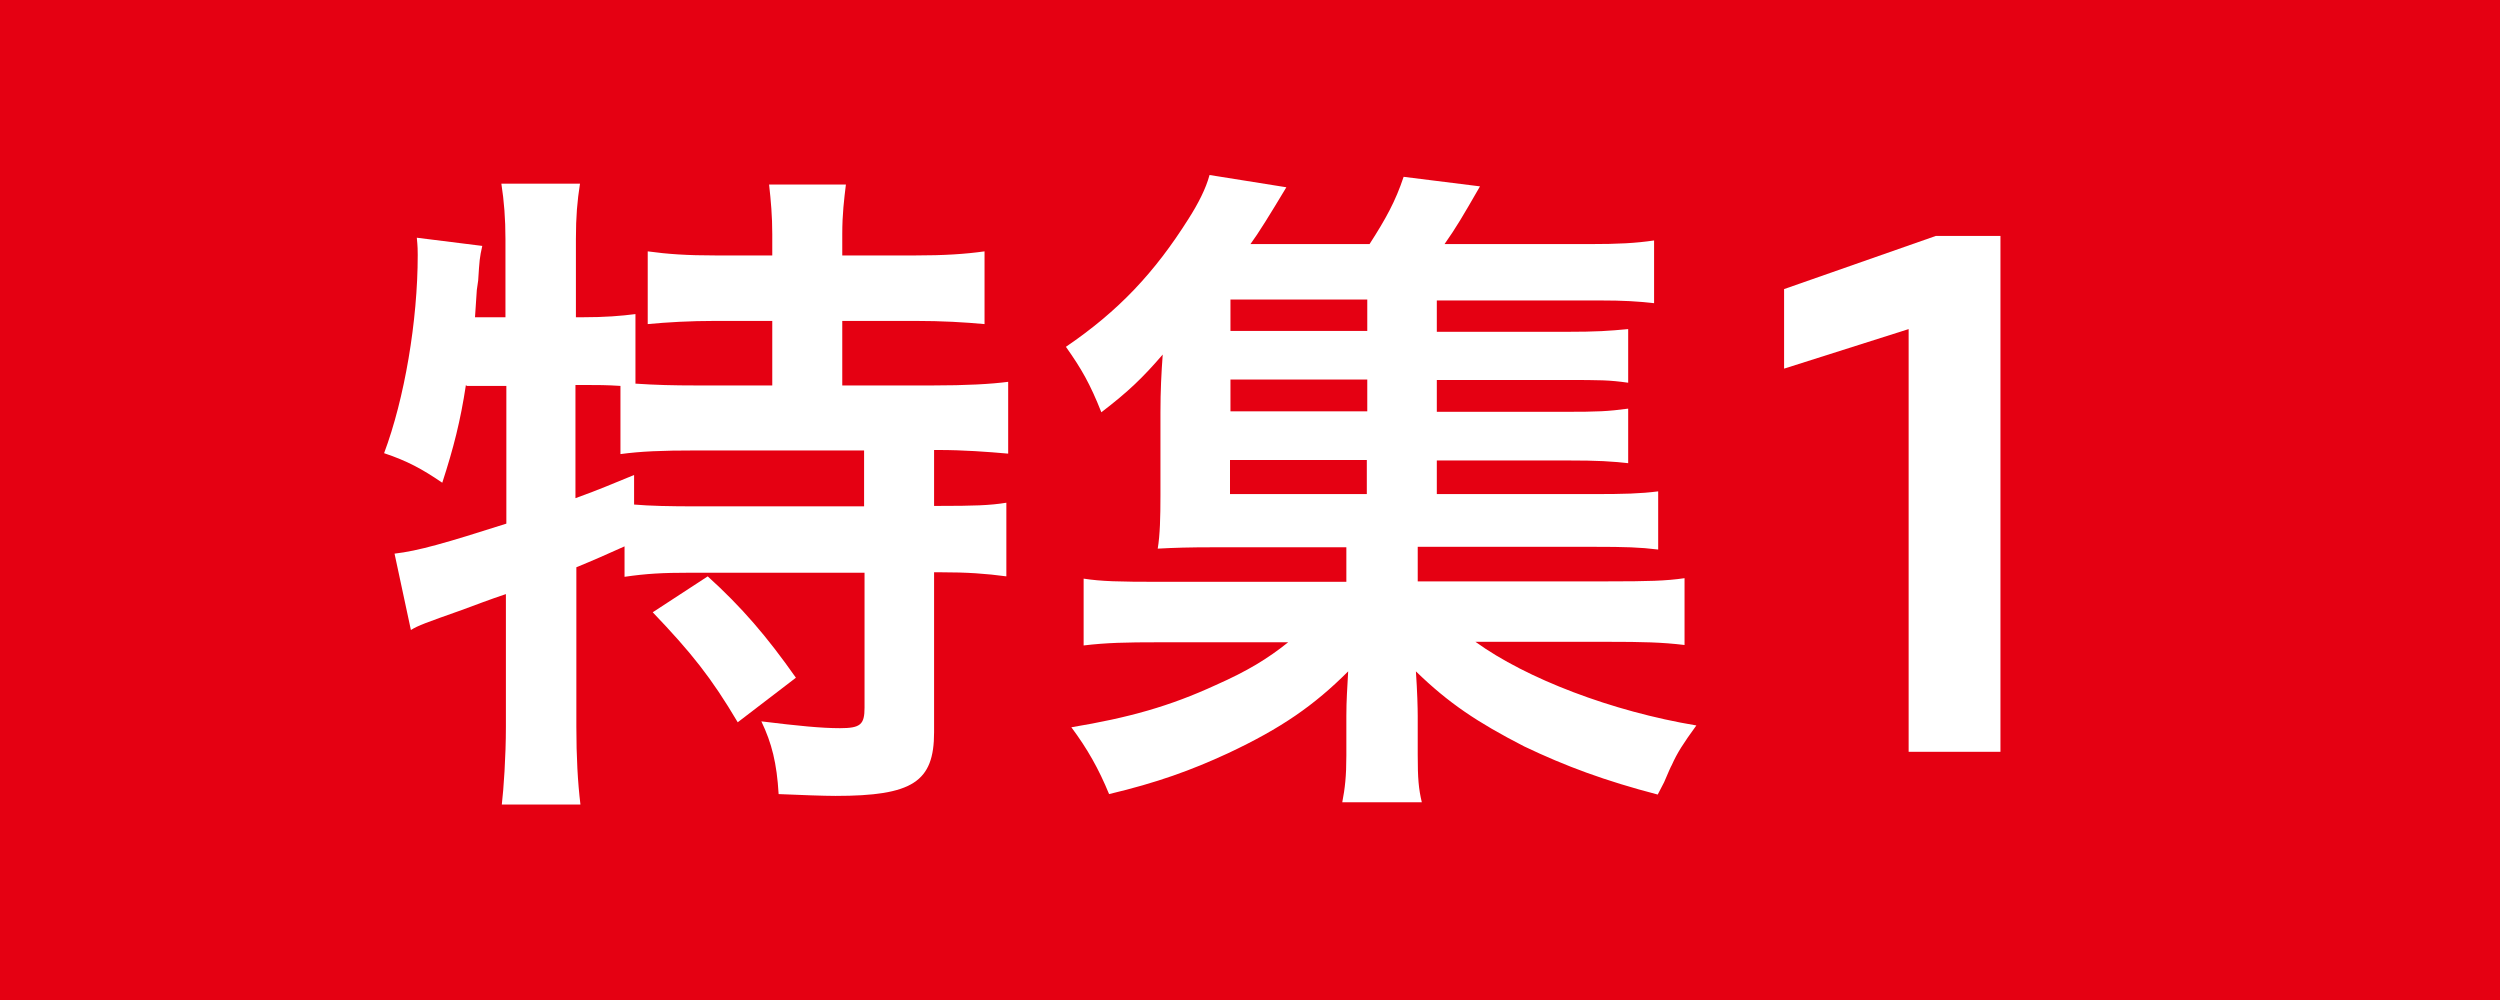 <?xml version="1.0" encoding="UTF-8"?>
<svg id="_レイヤー_2" xmlns="http://www.w3.org/2000/svg" width="55" height="22" viewBox="0 0 55 22">
  <defs>
    <style>
      .cls-1 {
        fill: #fff;
      }

      .cls-2 {
        fill: #e50012;
      }
    </style>
  </defs>
  <g id="text">
    <g>
      <rect class="cls-2" width="55" height="22"/>
      <g>
        <path class="cls-1" d="M10.25,8.47c-.12.79-.27,1.38-.52,2.15-.44-.3-.77-.48-1.28-.65.45-1.2.74-2.91.74-4.36,0-.09,0-.18-.02-.38l1.44.18c-.06.27-.06.3-.09.76l-.03.21-.04.6h.67v-1.72c0-.45-.03-.83-.09-1.22h1.73c-.06.38-.09.72-.09,1.22v1.72h.12c.54,0,.87-.03,1.19-.07v1.53c.45.03.82.04,1.35.04h1.66v-1.42h-1.23c-.6,0-1.08.03-1.51.07v-1.6c.44.06.85.09,1.51.09h1.23v-.47c0-.4-.03-.73-.07-1.09h1.69c-.04.33-.08.65-.08,1.09v.47h1.59c.66,0,1.11-.03,1.54-.09v1.6c-.44-.04-.92-.07-1.54-.07h-1.59v1.42h1.98c.75,0,1.29-.03,1.67-.08v1.58c-.45-.04-.99-.08-1.53-.08h-.1v1.23h.13c.72,0,1.1-.01,1.46-.07v1.62c-.45-.06-.85-.09-1.46-.09h-.13v3.52c0,1.09-.47,1.4-2.17,1.4-.24,0-.8-.02-1.25-.04-.04-.68-.15-1.12-.38-1.6.82.1,1.32.15,1.73.15.45,0,.54-.08.54-.45v-2.97h-3.84c-.61,0-.96.02-1.44.09v-.67c-.4.18-.67.3-1.06.46v3.51c0,.65.03,1.22.09,1.71h-1.73c.04-.34.09-1.05.09-1.71v-2.92c-.36.12-.67.24-.97.35-.79.28-.96.34-1.12.44l-.36-1.68c.52-.06,1.11-.23,2.46-.66v-3.03h-.87l-.02-.02ZM12.66,10.96c.58-.21.77-.3,1.29-.51v.65c.35.03.77.04,1.4.04h3.66v-1.23h-3.69c-.78,0-1.22.02-1.67.08v-1.5c-.31-.02-.51-.02-.75-.02h-.24v2.49ZM15.57,12.68c.75.68,1.3,1.32,1.94,2.23l-1.28.98c-.58-.98-1.02-1.53-1.87-2.42,0,0,1.21-.79,1.21-.79Z"/>
        <path class="cls-1" d="M31.61,10.87h3.45c.67,0,1.03-.01,1.42-.06v1.28c-.4-.05-.73-.06-1.41-.06h-3.88v.76h4.19c.88,0,1.27-.01,1.68-.07v1.47c-.49-.06-.93-.07-1.68-.07h-2.92c1.12.81,3,1.53,4.86,1.84-.29.4-.42.6-.54.87-.02.03-.08.17-.17.38-.03.06-.08.15-.14.27-1.15-.3-2.02-.62-2.94-1.06-1.03-.53-1.66-.95-2.38-1.65.03.44.04.81.04.98v.85c0,.54.02.75.09,1.05h-1.75c.06-.31.09-.57.09-1.03v-.87c0-.34.02-.61.04-.98-.75.75-1.47,1.25-2.64,1.8-.82.38-1.57.65-2.62.9-.23-.56-.48-1-.83-1.47,1.26-.21,2.16-.46,3.18-.93.7-.31,1.14-.58,1.59-.94h-2.83c-.75,0-1.17.01-1.67.07v-1.47c.39.06.77.07,1.67.07h4.11v-.76h-2.9c-.57,0-.88.01-1.25.03.05-.3.06-.69.06-1.17v-1.83c0-.46.02-.87.05-1.27-.44.51-.75.81-1.35,1.27-.25-.63-.44-.96-.78-1.44,1.16-.79,1.95-1.63,2.7-2.82.21-.33.38-.66.46-.96l1.69.27c-.36.6-.62,1.02-.79,1.25h2.62c.36-.56.57-.94.75-1.48l1.68.21c-.38.66-.52.9-.78,1.27h3.18c.65,0,1.02-.02,1.43-.08v1.38c-.36-.04-.66-.06-1.21-.06h-3.57v.69h2.82c.72,0,.96-.02,1.39-.06v1.18c-.43-.06-.6-.06-1.39-.06h-2.82v.7h2.82c.73,0,.94-.01,1.39-.07v1.2c-.39-.04-.61-.06-1.39-.06h-2.82v.75h0ZM30.08,6.59h-3.01v.69h3.01v-.69ZM30.08,8.35h-3.01v.7h3.01v-.7ZM27.06,10.12v.75h3.01v-.75h-3.01Z"/>
        <path class="cls-1" d="M41.99,16.54V7.24l-2.74.87v-1.75l3.34-1.17h1.42v11.35s-2.02,0-2.02,0Z"/>
      </g>
    </g>
  </g>
</svg>